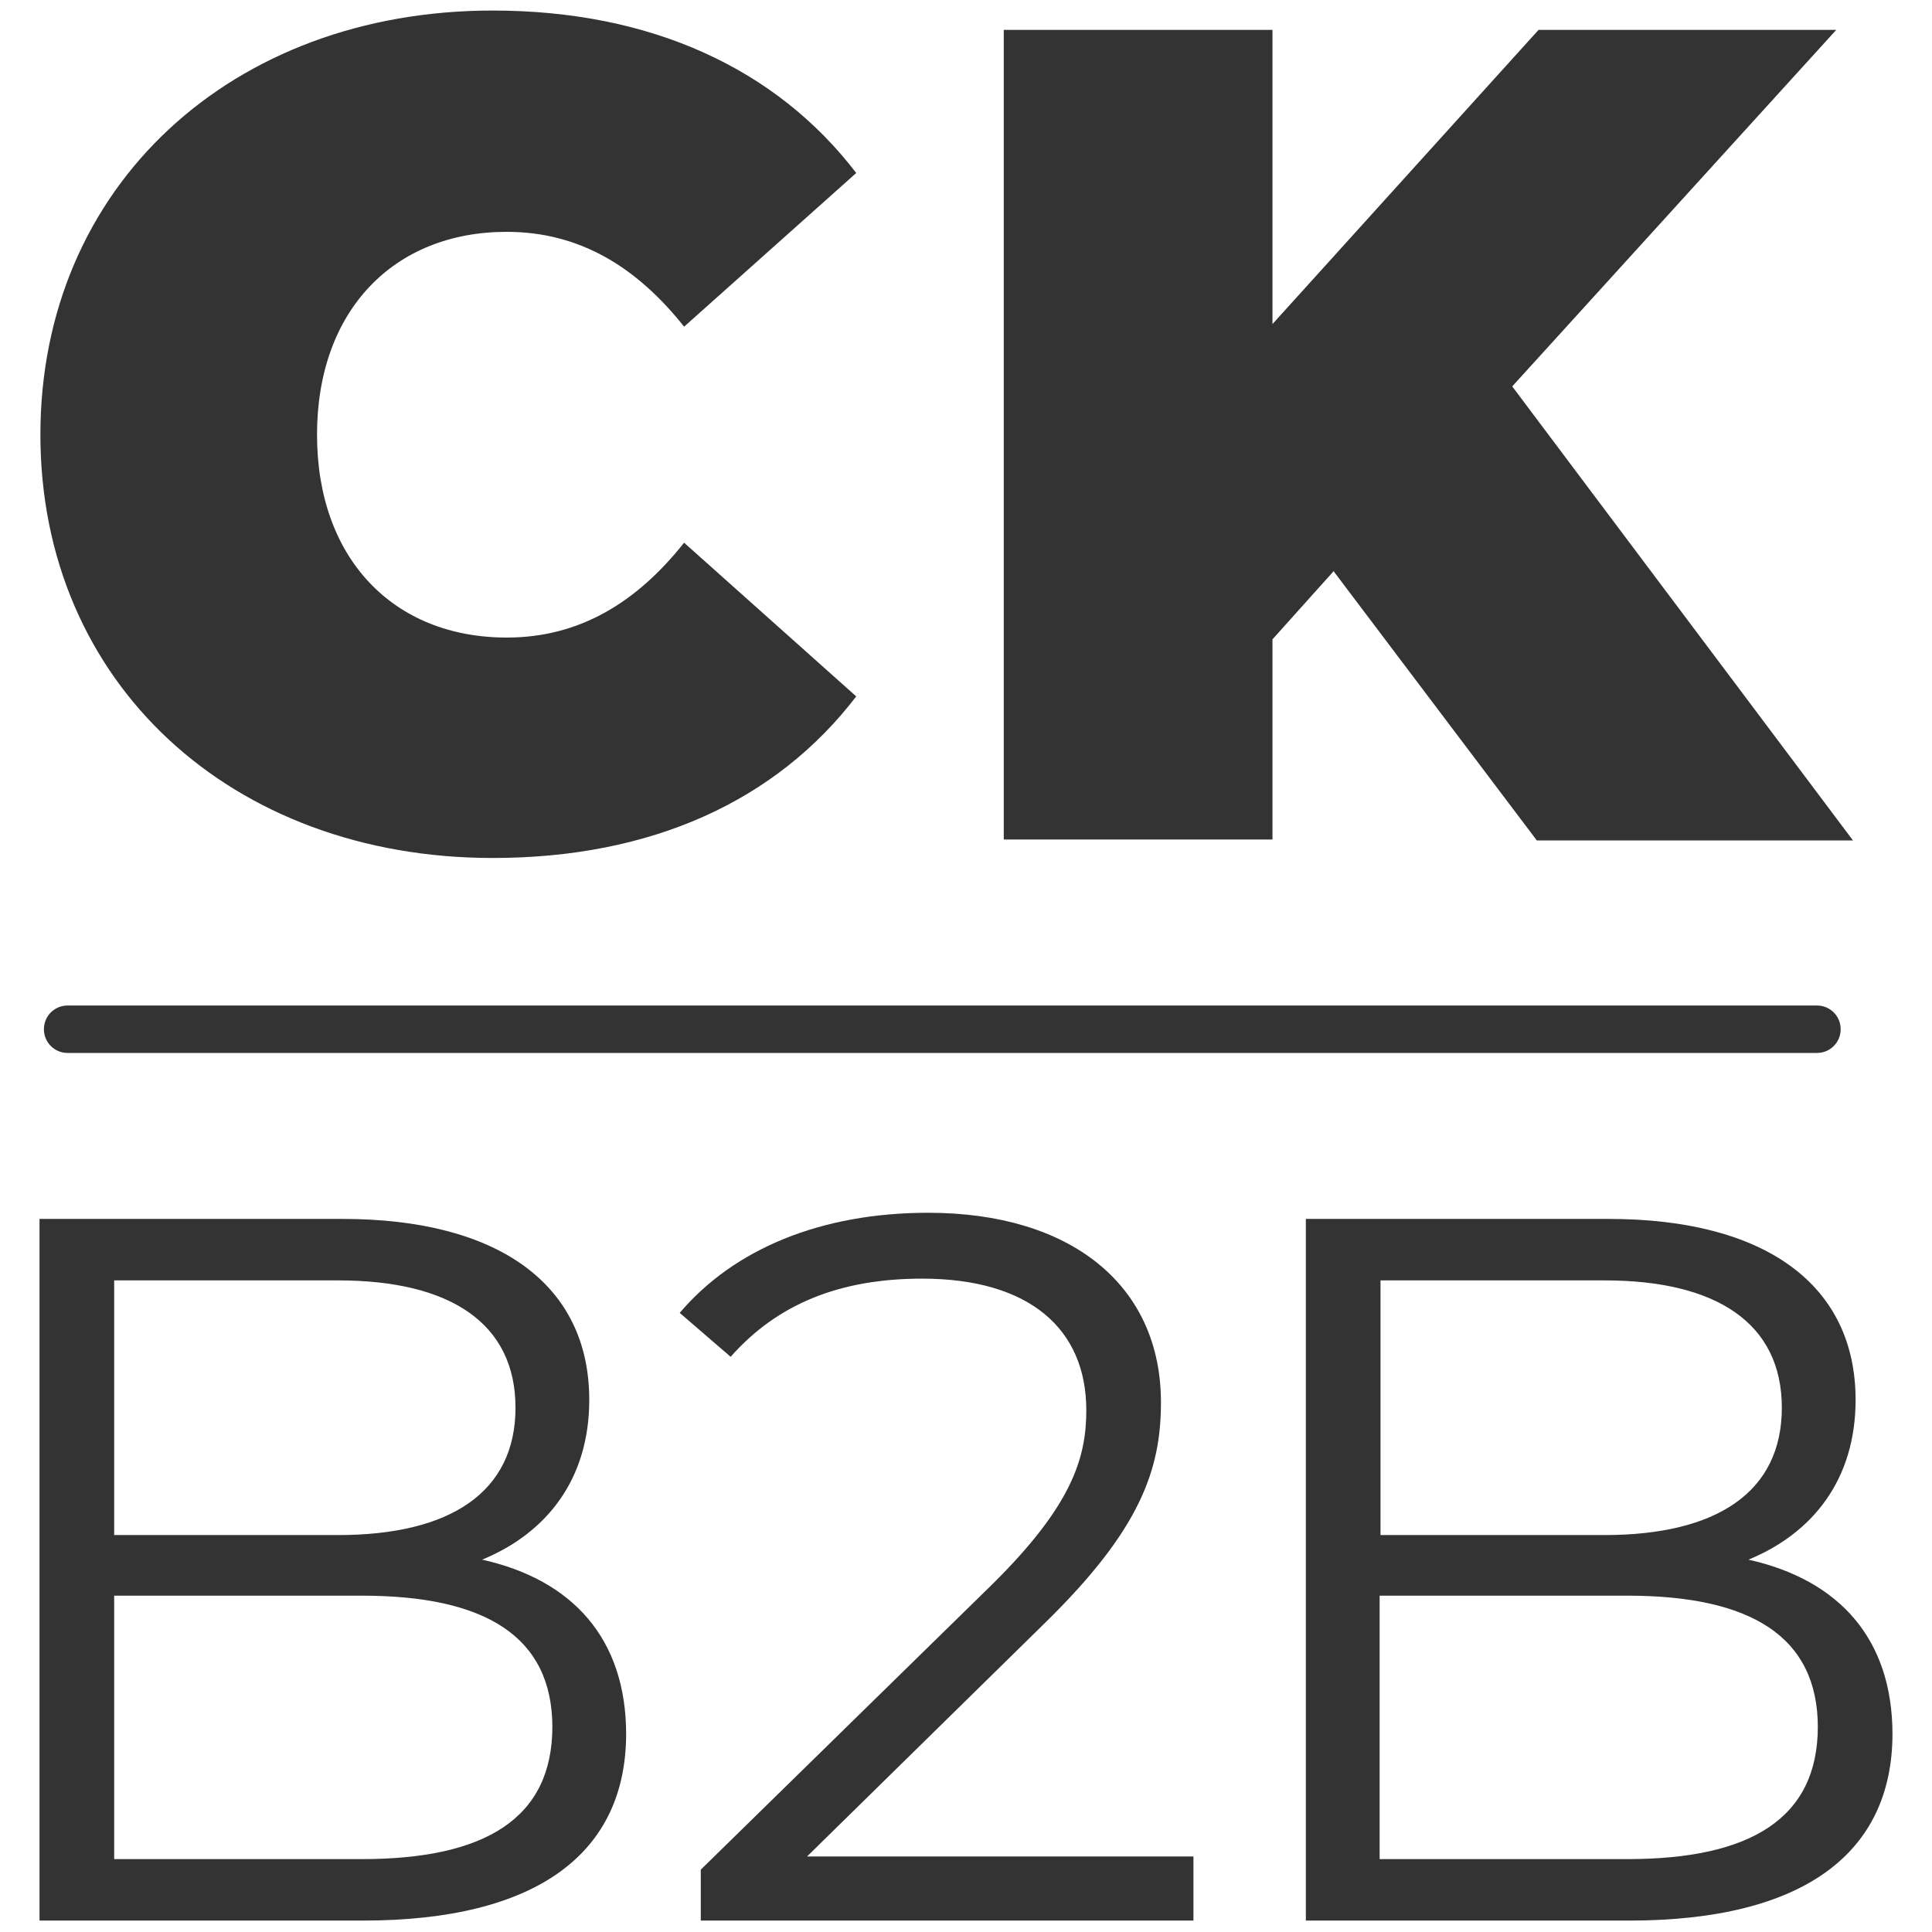 <?xml version="1.0" encoding="UTF-8"?>
<svg id="Layer_1" xmlns="http://www.w3.org/2000/svg" viewBox="0 0 22 22">
  <defs>
    <style>
      .cls-1 {
        fill: #333;
      }
    </style>
  </defs>
  <g>
    <g>
      <path class="cls-1" d="M.46,4.95C.46,2.12,2.64.12,5.61.12c1.8,0,3.23.66,4.14,1.85l-1.96,1.75c-.54-.68-1.19-1.08-2.02-1.08-1.29,0-2.16.9-2.16,2.31s.87,2.31,2.16,2.31c.83,0,1.48-.4,2.02-1.08l1.96,1.75c-.91,1.19-2.33,1.84-4.14,1.84C2.64,9.77.46,7.78.46,4.95Z"/>
      <path class="cls-1" d="M15.19,6.5l-.7.78v2.28h-3.06V.34h3.06v3.35l3.03-3.35h3.39l-3.69,4.06,3.88,5.17h-3.6l-2.31-3.06Z"/>
    </g>
    <g>
      <path class="cls-1" d="M7.13,19.74c0,1.36-1.01,2.13-3,2.13H.45v-7.99h3.45c1.78,0,2.81.75,2.81,2.06,0,.91-.49,1.52-1.22,1.82,1.03.23,1.64.9,1.64,1.99ZM1.3,14.58v2.9h2.55c1.28,0,2.02-.49,2.02-1.45s-.74-1.45-2.02-1.45H1.3ZM6.29,19.67c0-1.04-.77-1.5-2.17-1.5H1.3v3h2.82c1.4,0,2.17-.46,2.17-1.51Z"/>
      <path class="cls-1" d="M13.59,21.14v.73h-5.61v-.58l3.32-3.25c.9-.89,1.07-1.43,1.07-1.98,0-.93-.65-1.5-1.87-1.5-.94,0-1.65.29-2.18.89l-.58-.5c.62-.73,1.61-1.14,2.83-1.14,1.62,0,2.65.82,2.65,2.16,0,.77-.24,1.45-1.31,2.5l-2.72,2.67h4.4Z"/>
      <path class="cls-1" d="M21.55,19.74c0,1.36-1.01,2.13-3,2.13h-3.68v-7.99h3.45c1.78,0,2.81.75,2.81,2.06,0,.91-.49,1.52-1.22,1.82,1.03.23,1.64.9,1.64,1.99ZM15.72,14.58v2.9h2.55c1.28,0,2.02-.49,2.02-1.45s-.74-1.45-2.02-1.45h-2.55ZM20.7,19.67c0-1.04-.77-1.5-2.17-1.5h-2.82v3h2.82c1.4,0,2.17-.46,2.17-1.51Z"/>
    </g>
  </g>
  <path class="cls-1" d="M20.7,11.45H.77c-.15,0-.27.12-.27.27s.12.27.27.27h19.92c.15,0,.27-.12.27-.27s-.12-.27-.27-.27Z"/>
</svg>